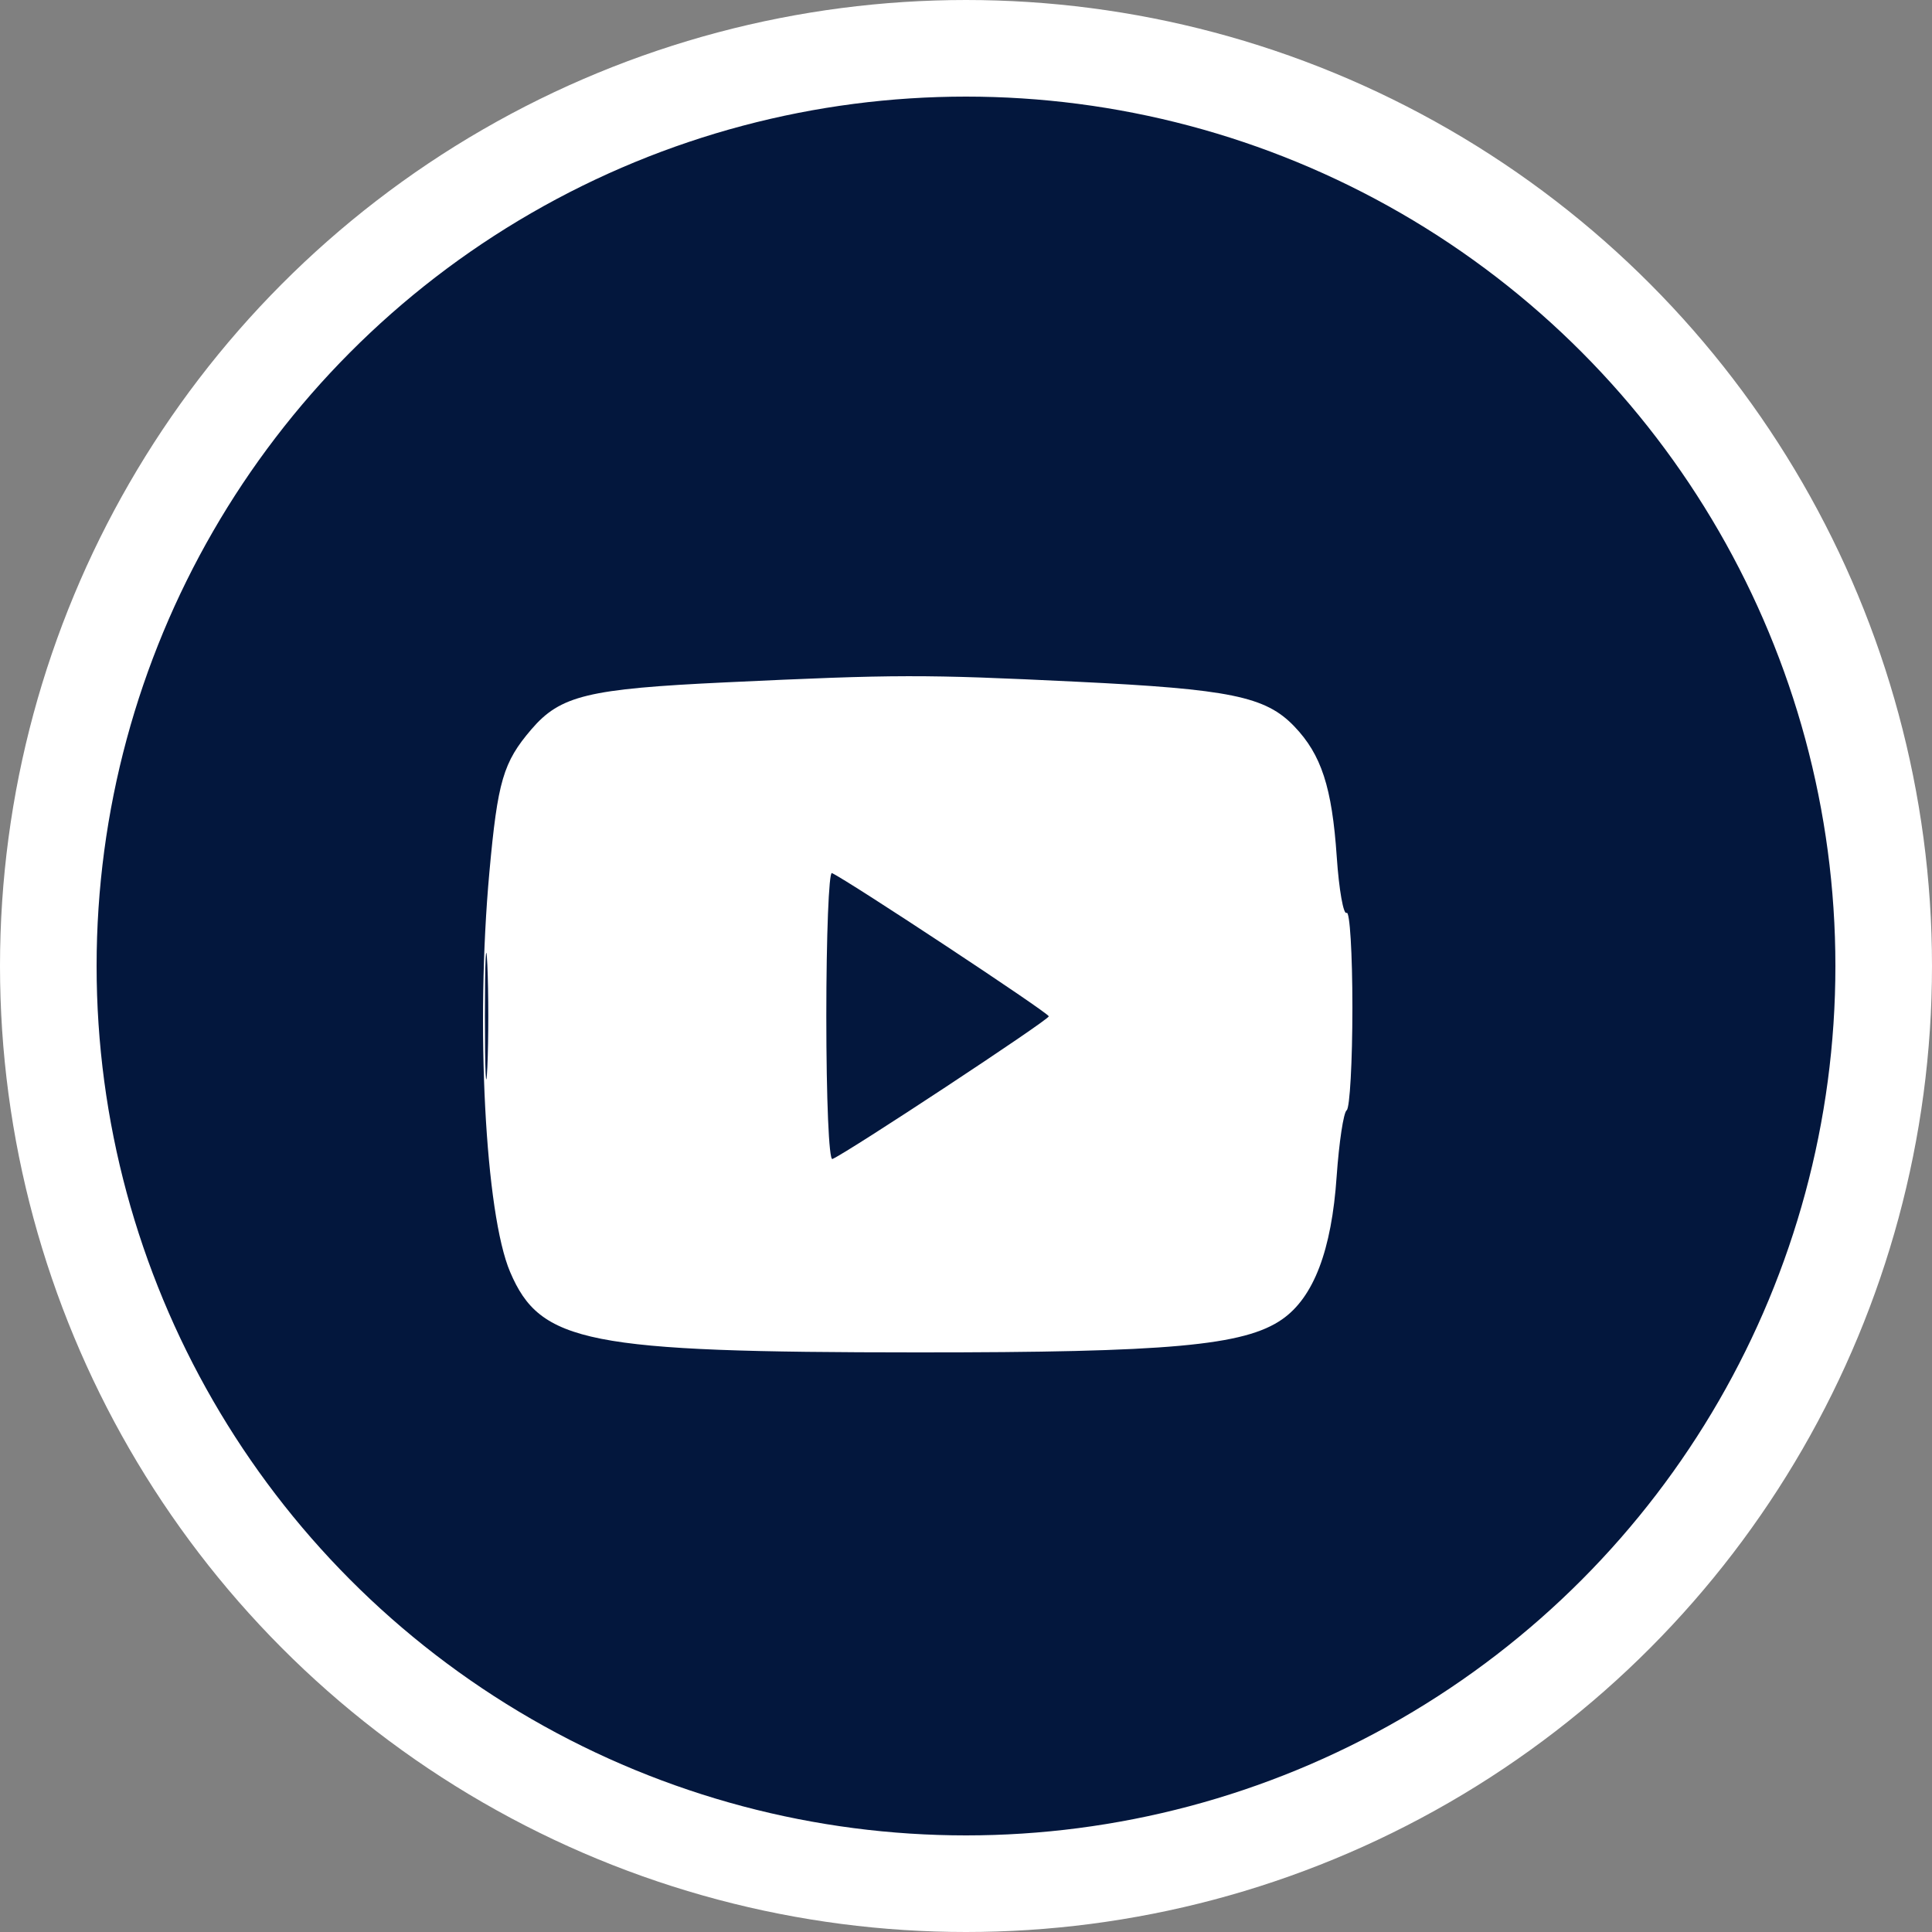 <svg width="20" height="20" viewBox="0 0 20 20" fill="none" xmlns="http://www.w3.org/2000/svg">
<rect x="0" y="0" width="20" height="20" fill="#808080" stroke="none"/>
<circle cx="10" cy="10" r="9.5" fill="#03173D" stroke="white"/>
<path fill-rule="evenodd" clip-rule="evenodd" d="M7.507 7.064C6.086 7.131 5.801 7.2 5.501 7.55C5.209 7.891 5.152 8.085 5.066 9.03C4.922 10.609 5.023 12.564 5.281 13.168C5.594 13.903 6.078 13.999 9.497 14C12.1 14.001 12.881 13.93 13.272 13.658C13.599 13.431 13.785 12.943 13.837 12.177C13.862 11.824 13.908 11.516 13.941 11.493C13.973 11.47 14 10.992 14 10.43C14 9.868 13.973 9.427 13.94 9.45C13.908 9.473 13.861 9.212 13.838 8.87C13.789 8.15 13.679 7.812 13.398 7.519C13.101 7.209 12.733 7.134 11.144 7.057C9.558 6.98 9.284 6.98 7.507 7.064ZM8.554 10.518C8.554 11.383 8.581 12.013 8.617 11.998C8.771 11.934 10.858 10.558 10.857 10.521C10.856 10.485 8.779 9.114 8.612 9.038C8.58 9.024 8.554 9.69 8.554 10.518ZM5.02 10.518C5.02 11.102 5.031 11.34 5.045 11.049C5.058 10.757 5.058 10.28 5.045 9.988C5.031 9.696 5.02 9.935 5.02 10.518Z" fill="white"/>
</svg>
